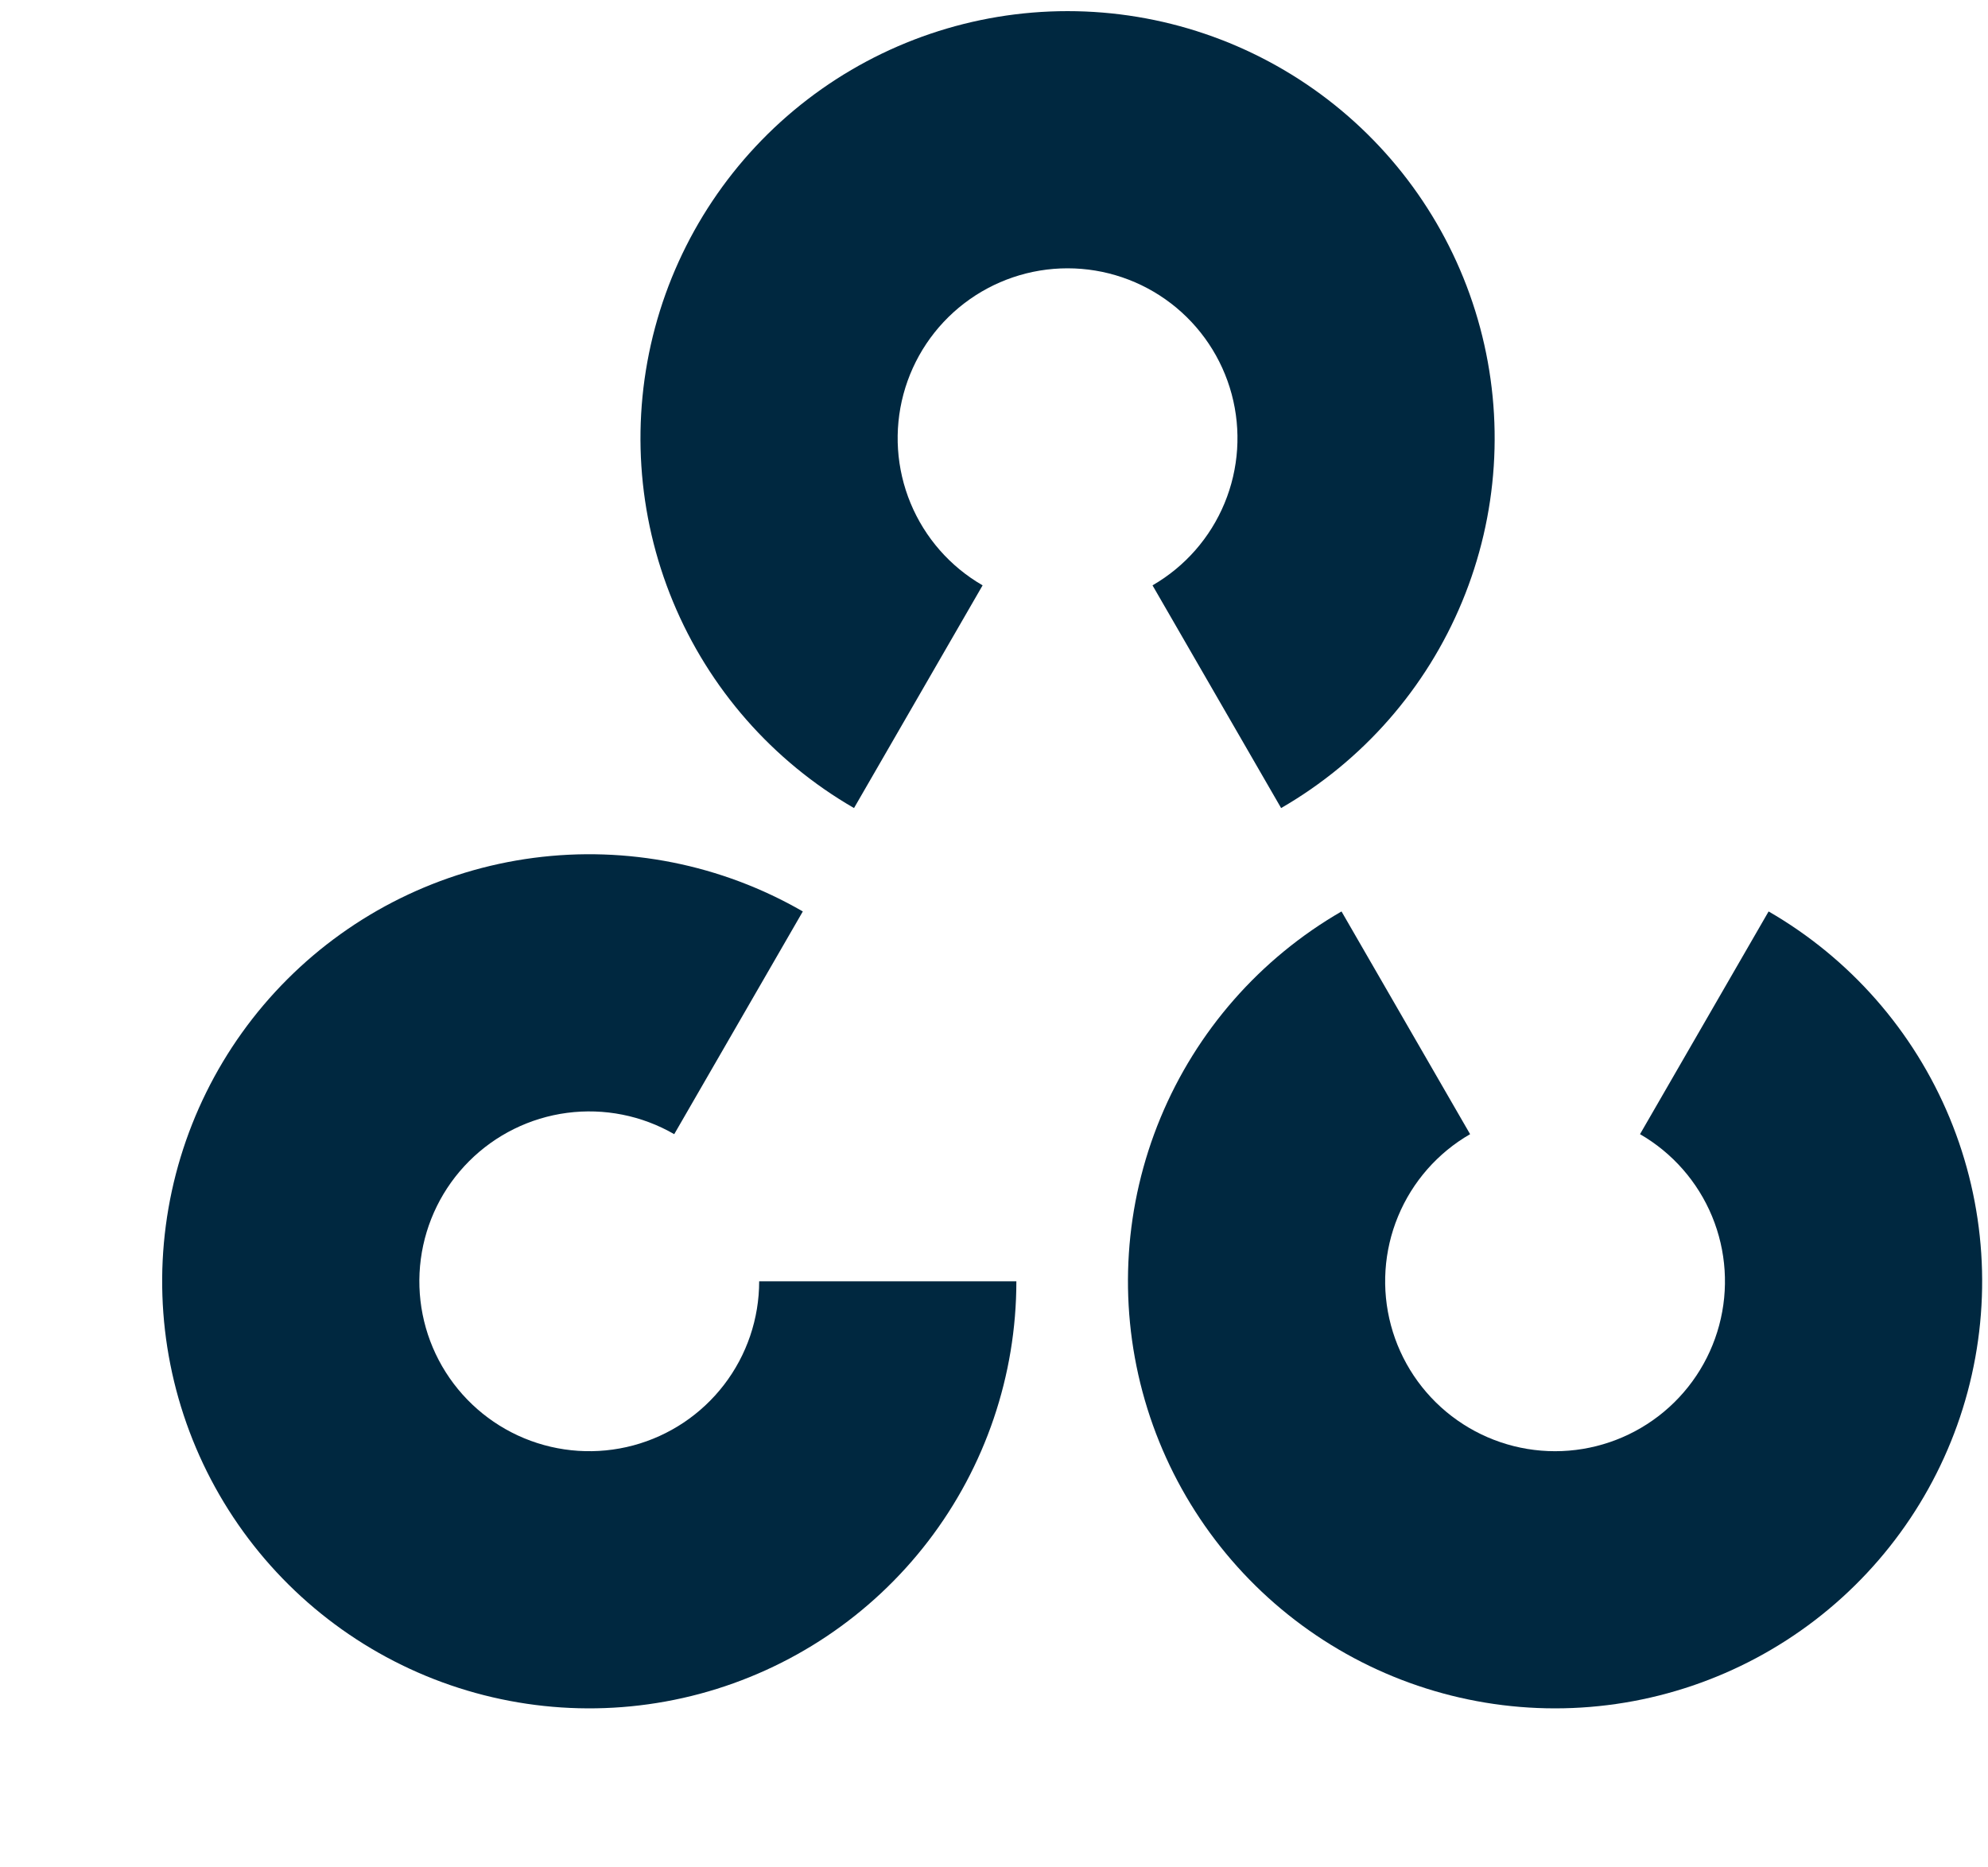 <svg width="148" height="139" viewBox="0 0 148 139" fill="none" xmlns="http://www.w3.org/2000/svg">
<path d="M63.579 60.161C57.517 56.662 52.78 51.26 50.101 44.793C47.422 38.327 46.953 31.157 48.764 24.396C50.576 17.635 54.568 11.661 60.12 7.4C65.674 3.139 72.477 0.829 79.477 0.829C86.476 0.829 93.28 3.139 98.833 7.4C104.386 11.661 108.378 17.635 110.189 24.396C112.001 31.157 111.531 38.327 108.852 44.793C106.174 51.26 101.436 56.662 95.375 60.161L85.801 43.58C88.213 42.188 90.098 40.039 91.163 37.466C92.229 34.893 92.416 32.041 91.695 29.351C90.974 26.662 89.386 24.285 87.177 22.59C84.968 20.895 82.261 19.976 79.477 19.976C76.692 19.976 73.985 20.895 71.776 22.59C69.567 24.285 67.979 26.662 67.258 29.351C66.538 32.041 66.725 34.893 67.79 37.466C68.856 40.039 70.74 42.188 73.152 43.58L63.579 60.161Z" fill="#002840"/>
<path d="M131.667 67.859C137.729 71.359 142.466 76.761 145.145 83.228C147.823 89.694 148.293 96.864 146.482 103.625C144.67 110.386 140.678 116.36 135.125 120.621C129.572 124.882 122.768 127.191 115.769 127.191C108.77 127.191 101.966 124.882 96.413 120.621C90.86 116.36 86.868 110.386 85.056 103.625C83.245 96.864 83.715 89.694 86.393 83.228C89.072 76.761 93.809 71.359 99.871 67.859L109.444 84.441C107.033 85.833 105.148 87.982 104.083 90.555C103.017 93.127 102.83 95.98 103.551 98.669C104.271 101.359 105.859 103.736 108.069 105.431C110.278 107.126 112.985 108.045 115.769 108.045C118.554 108.045 121.26 107.126 123.47 105.431C125.679 103.736 127.267 101.359 127.987 98.669C128.708 95.98 128.521 93.127 127.456 90.555C126.39 87.982 124.505 85.833 122.094 84.441L131.667 67.859Z" fill="#002840"/>
<path d="M75.665 95.395C75.665 102.395 73.355 109.198 69.094 114.751C64.834 120.304 58.859 124.296 52.099 126.108C45.338 127.919 38.168 127.449 31.701 124.771C25.235 122.092 19.833 117.355 16.333 111.293C12.833 105.232 11.431 98.184 12.345 91.245C13.259 84.305 16.437 77.861 21.386 72.912C26.335 67.963 32.779 64.785 39.719 63.871C46.658 62.958 53.705 64.359 59.767 67.859L50.194 84.441C47.782 83.048 44.979 82.491 42.218 82.854C39.457 83.218 36.894 84.482 34.925 86.451C32.956 88.42 31.691 90.983 31.328 93.744C30.964 96.505 31.522 99.308 32.914 101.72C34.307 104.131 36.456 106.016 39.028 107.082C41.601 108.147 44.453 108.334 47.143 107.614C49.833 106.893 52.209 105.305 53.904 103.096C55.6 100.887 56.518 98.18 56.518 95.395L75.665 95.395Z" fill="#002840"/>
</svg>
